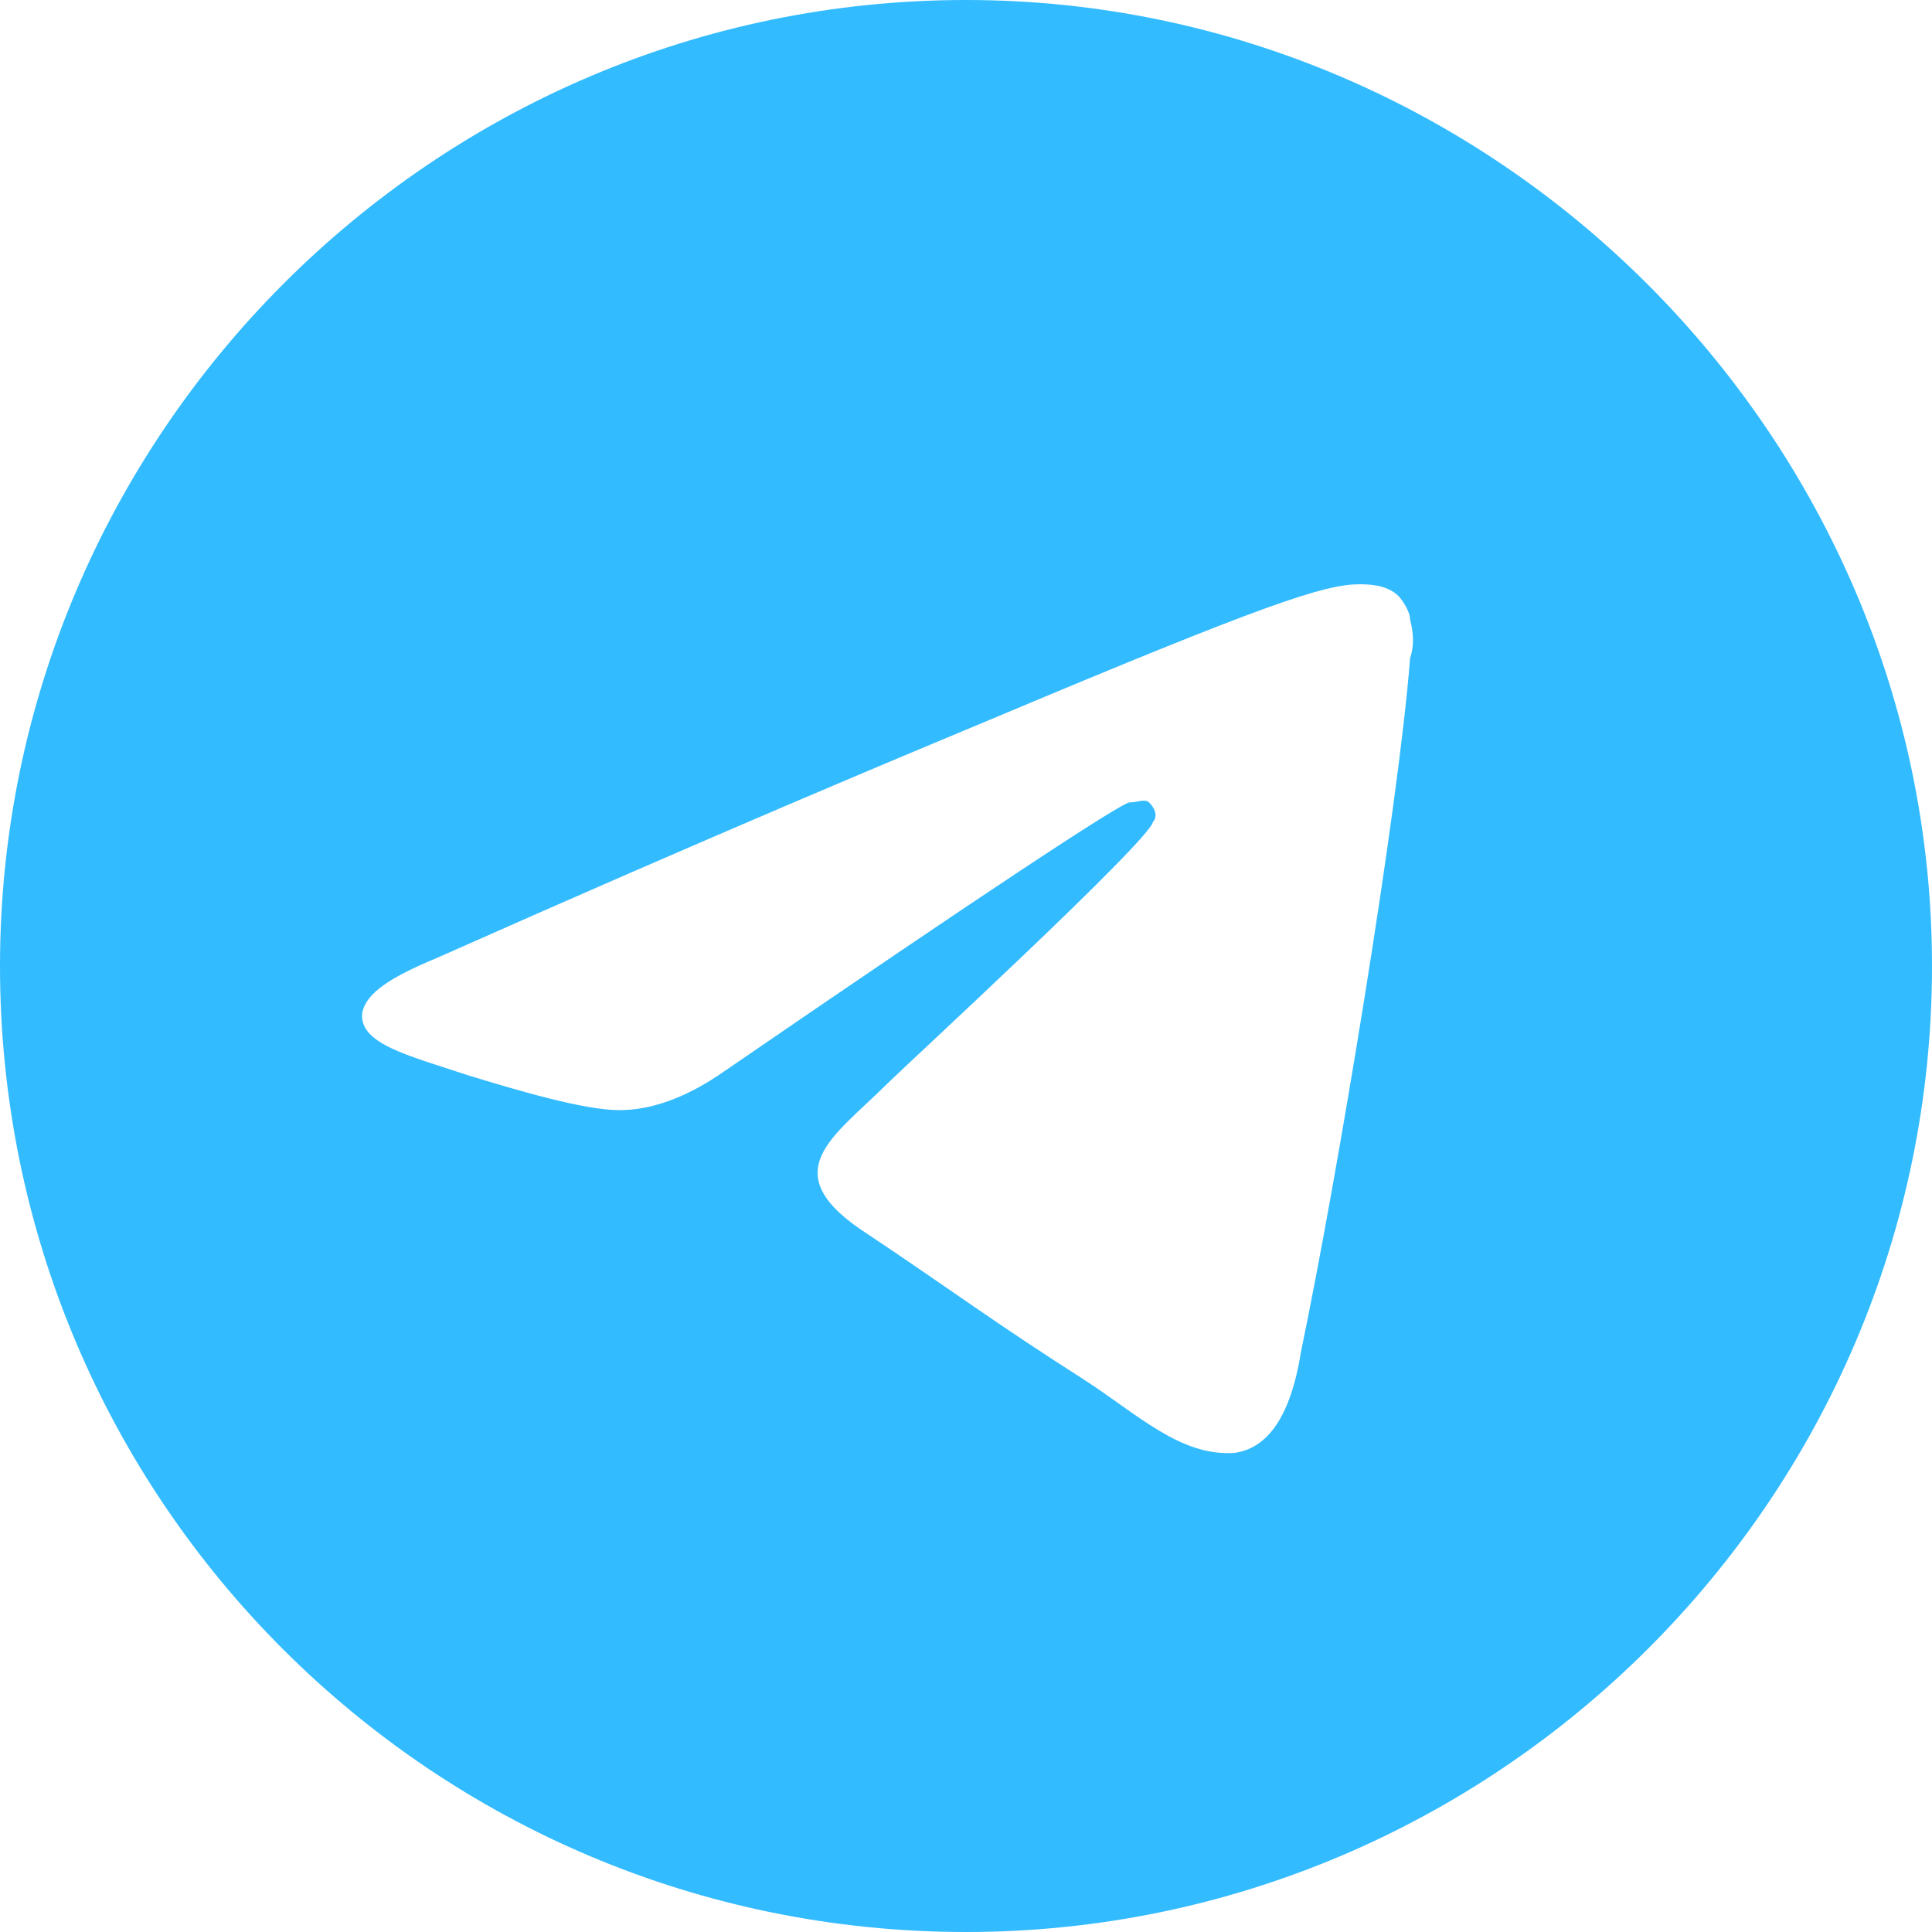 <svg width="28" height="28" viewBox="0 0 28 28" fill="none" xmlns="http://www.w3.org/2000/svg">
<g clip-path="url(#clip0_2111_3246)">
<path d="M14 0C21.677 0 28 6.323 28 14C28 21.734 21.677 28 14 28C6.266 28 0 21.734 0 14C0 6.323 6.266 0 14 0ZM20.436 9.54C20.492 9.371 20.492 9.202 20.436 8.976C20.436 8.863 20.323 8.694 20.266 8.637C20.097 8.468 19.814 8.468 19.702 8.468C19.194 8.468 18.347 8.75 14.452 10.387C13.097 10.952 10.387 12.081 6.323 13.887C5.645 14.169 5.306 14.395 5.25 14.677C5.194 15.129 5.927 15.298 6.774 15.581C7.508 15.806 8.468 16.089 8.976 16.089C9.427 16.089 9.935 15.919 10.5 15.524C14.282 12.927 16.258 11.629 16.371 11.629C16.484 11.629 16.597 11.573 16.653 11.629C16.766 11.742 16.766 11.855 16.71 11.911C16.653 12.194 13.097 15.468 12.871 15.694C12.081 16.484 11.177 16.992 12.589 17.895C13.774 18.686 14.452 19.194 15.694 19.984C16.484 20.492 17.105 21.113 17.895 21.056C18.29 21 18.686 20.661 18.855 19.589C19.363 17.161 20.266 11.742 20.436 9.54Z" fill="#33BBFF"/>
</g>
<defs>
<clipPath id="clip0_2111_3246">
<rect width="28" height="28" fill="white"/>
</clipPath>
</defs>
</svg>
